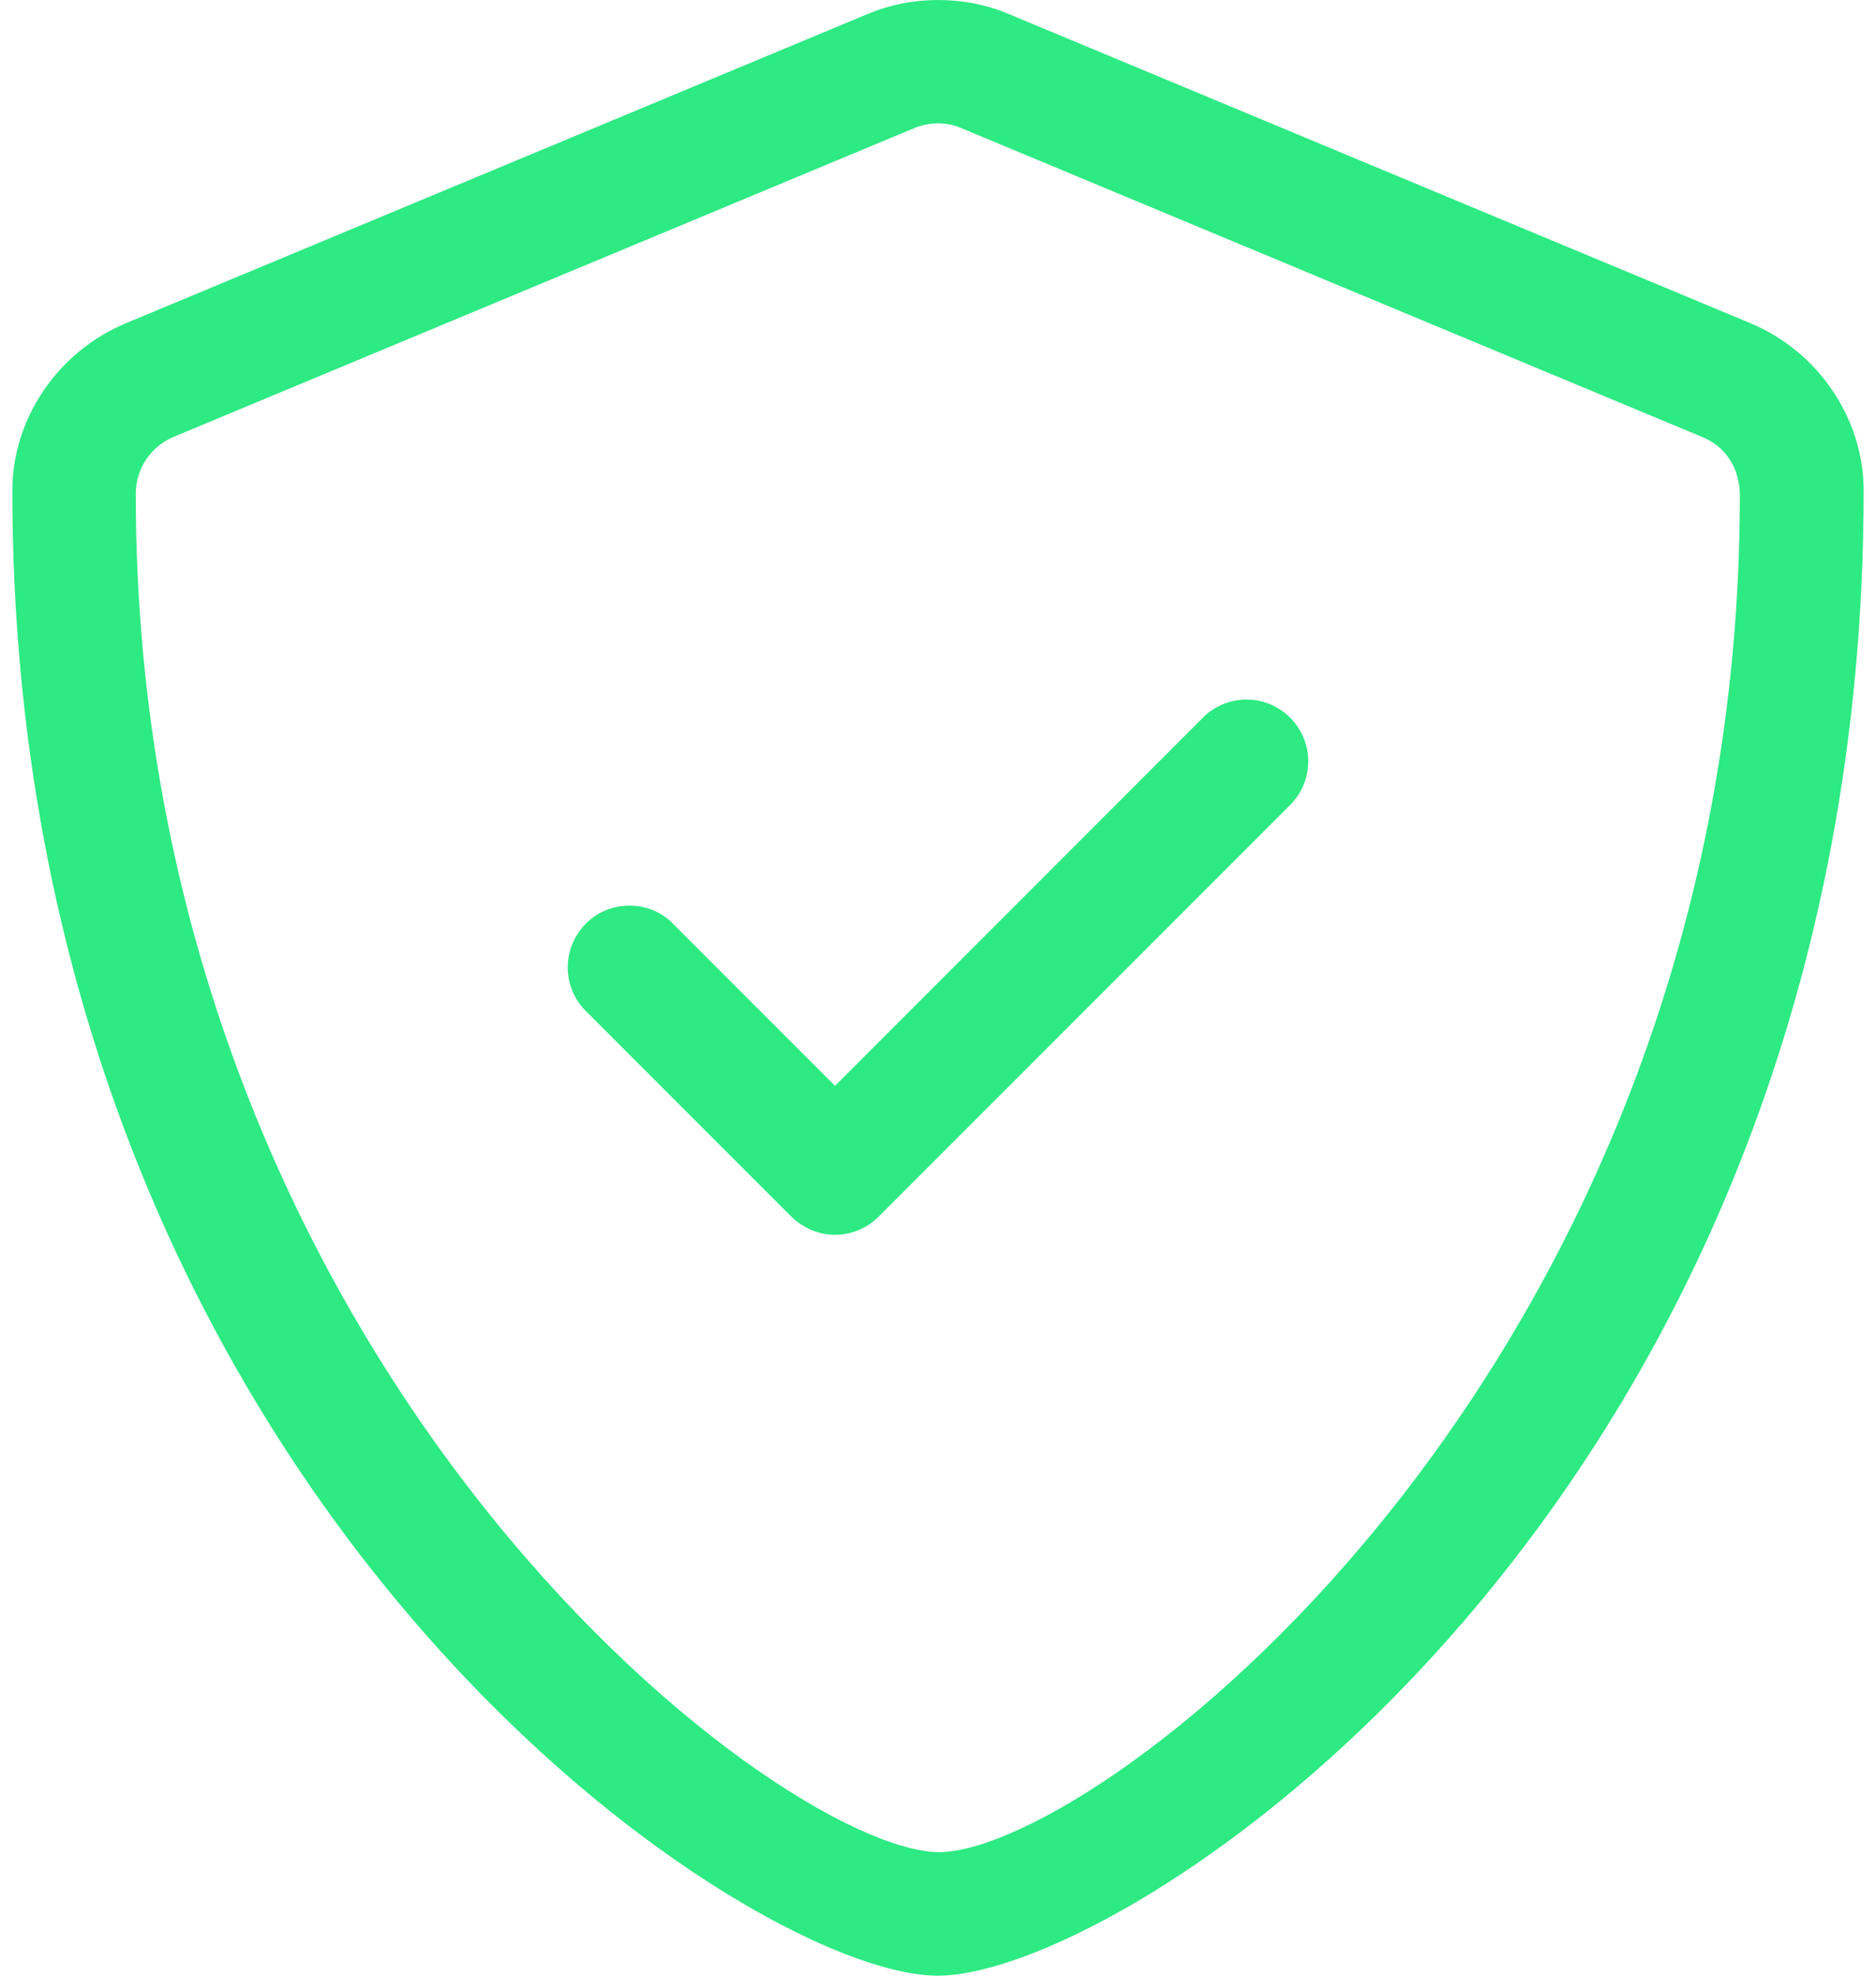 <svg width="38" height="40" viewBox="0 0 38 40" fill="none" xmlns="http://www.w3.org/2000/svg">
<g clip-path="url(#clip0_149_8)">
<path d="M35.446 6.539L20.445 0.289C19.986 0.094 19.495 0 19.005 0C18.514 0 18.023 0.094 17.562 0.289L2.563 6.539C1.166 7.115 0.25 8.484 0.25 9.929C0.25 30.109 15.047 40 18.992 40C22.938 40 37.75 30.258 37.75 9.929C37.75 8.484 36.836 7.115 35.446 6.539ZM35.242 10.023C35.242 27.625 22.258 37.5 19.008 37.5C15.664 37.43 2.75 27.515 2.75 9.999C2.75 9.492 3.053 9.042 3.511 8.847L18.512 2.597C18.666 2.532 18.833 2.498 19.001 2.498C19.169 2.498 19.325 2.53 19.479 2.597L34.479 8.847C35.196 9.148 35.242 9.828 35.242 10.023ZM25.25 14.164C24.93 14.164 24.61 14.285 24.366 14.53L16.914 21.984L13.633 18.703C13.39 18.453 13.07 18.335 12.75 18.335C12.036 18.335 11.5 18.919 11.5 19.585C11.5 19.905 11.622 20.225 11.866 20.469L16.033 24.636C16.281 24.875 16.601 25 16.914 25C17.226 25 17.554 24.878 17.797 24.633L26.134 16.297C26.375 16.054 26.5 15.734 26.5 15.414C26.5 14.749 25.961 14.164 25.25 14.164Z" fill="#2DEA82"/>
</g>
<defs>
<clipPath id="clip0_149_8">
<rect width="37.501" height="40" fill="white" transform="translate(0.25)"/>
</clipPath>
</defs>
</svg>
